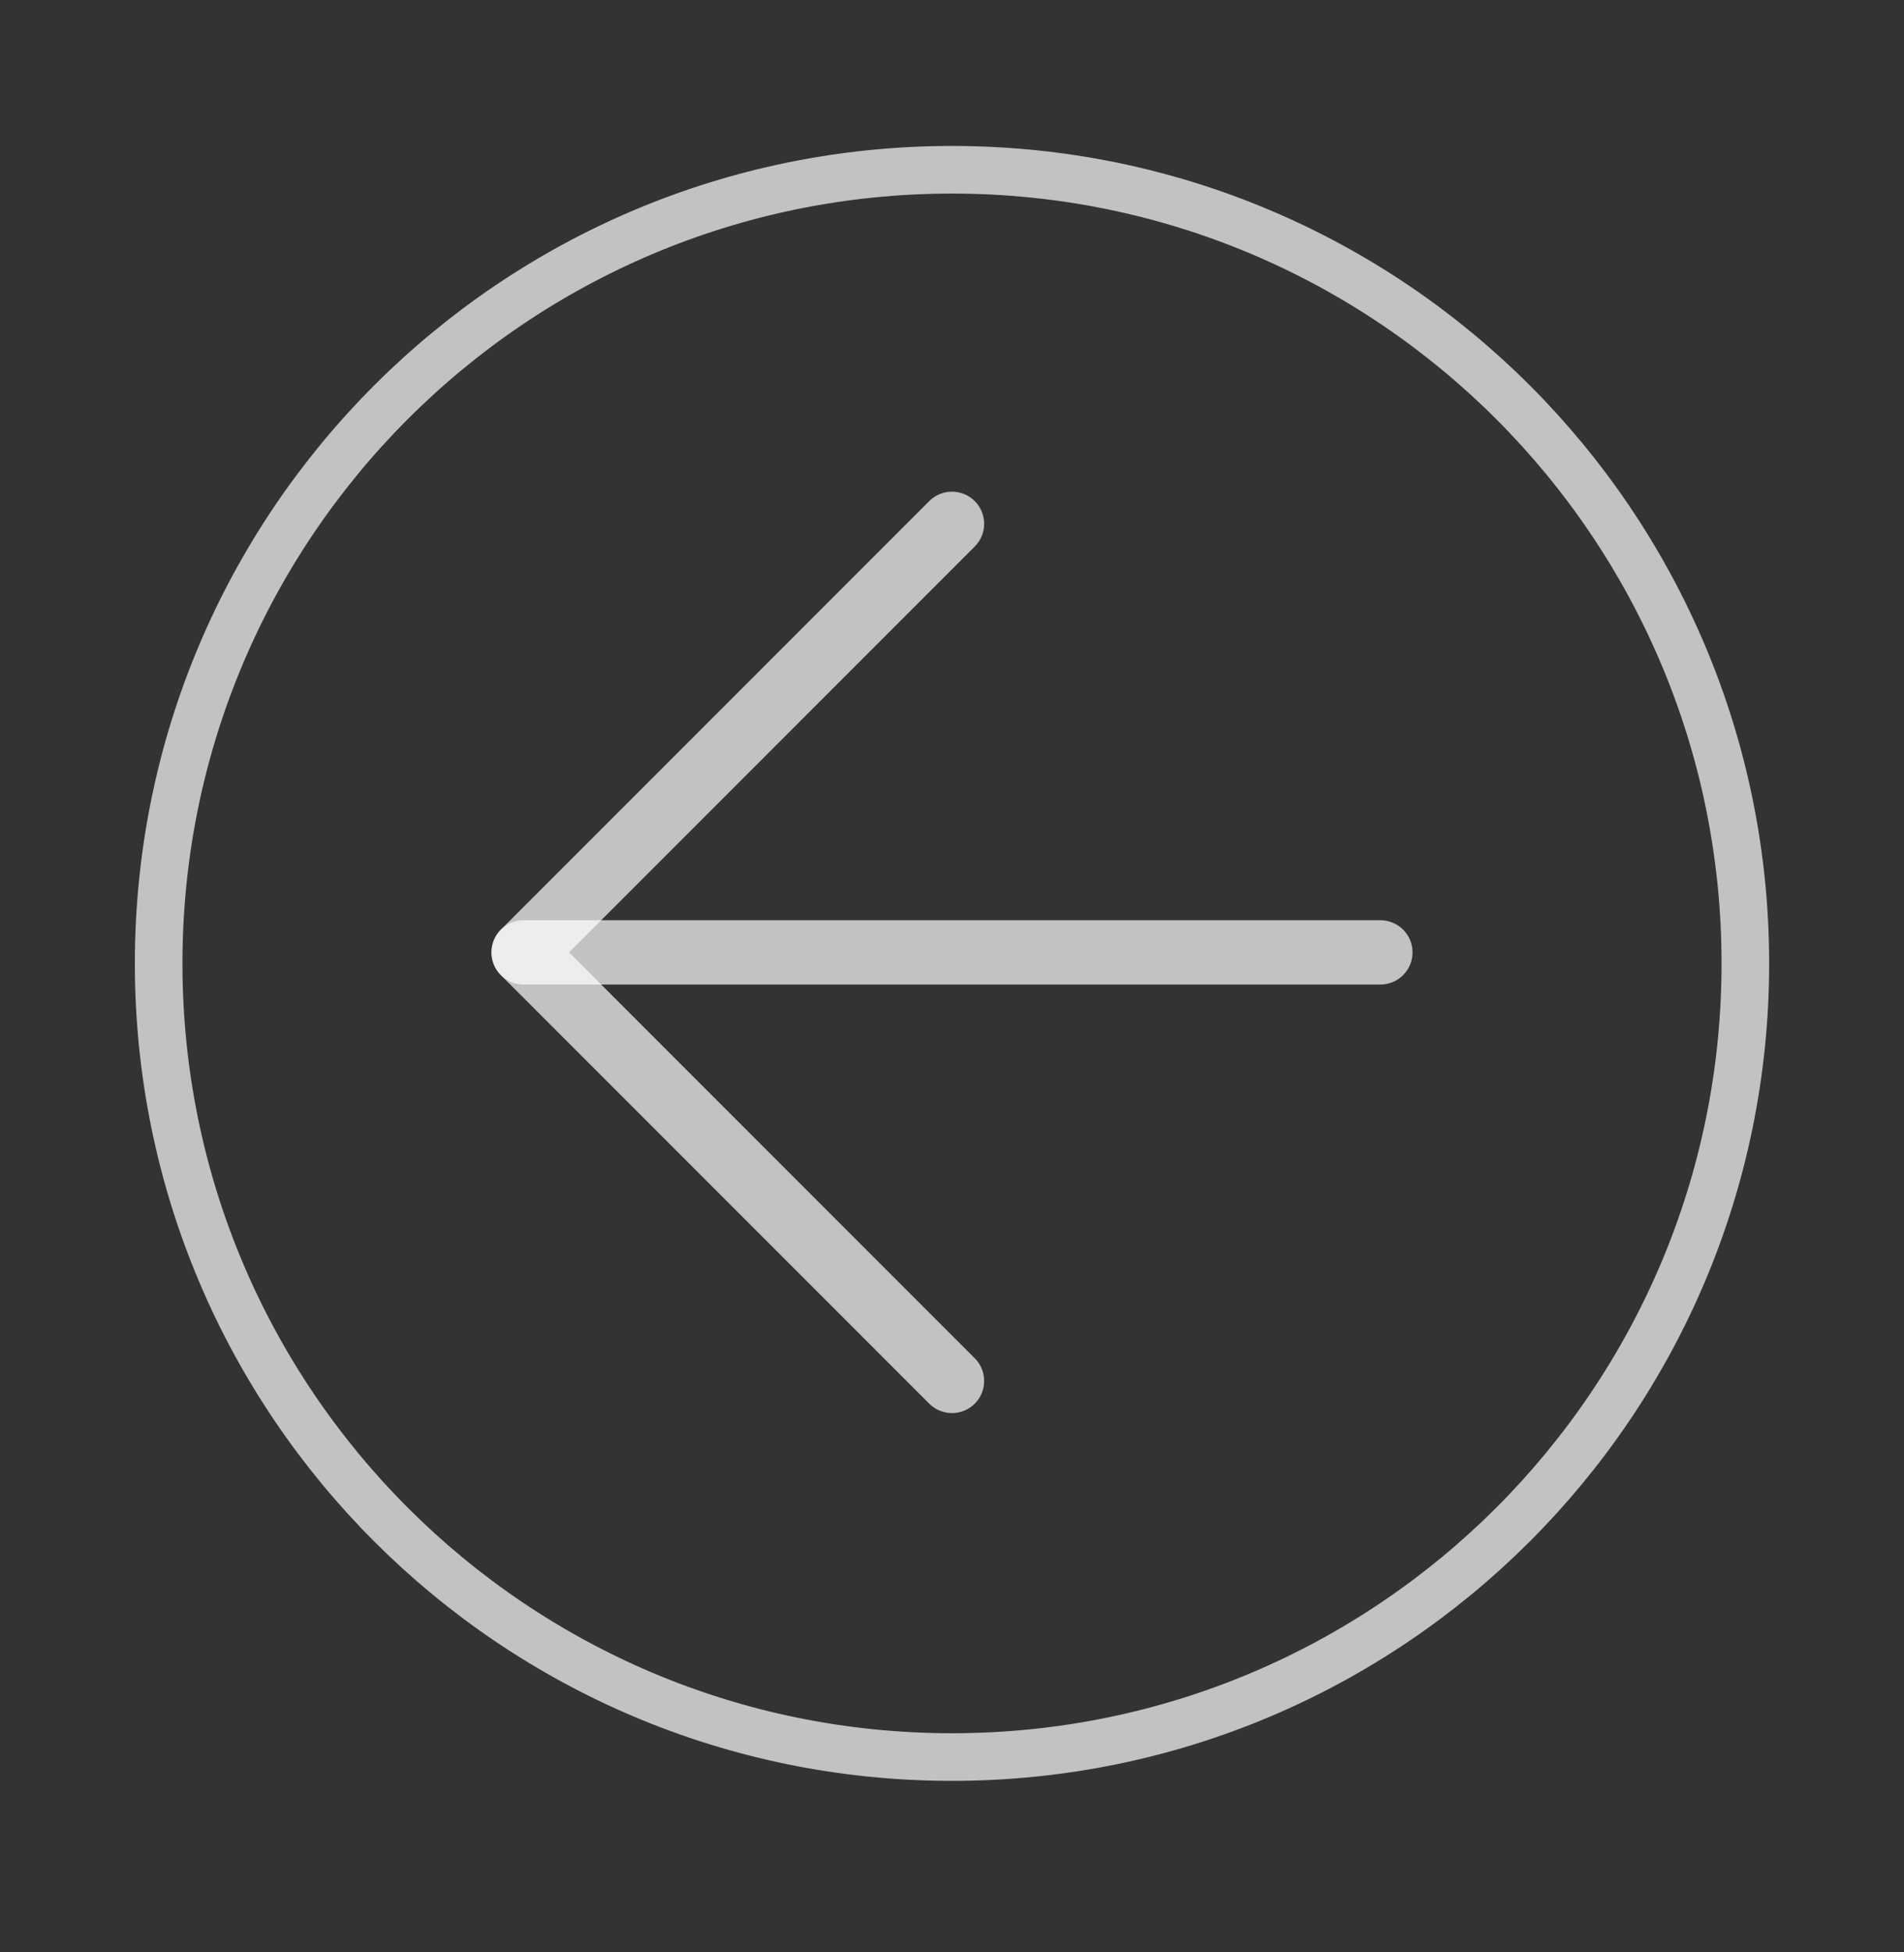 <svg width="40" height="41" viewBox="0 0 40 41" fill="none" xmlns="http://www.w3.org/2000/svg">
<rect x="0" y="0" width="40" height="41" fill="#333333" stroke="none"/>
<g id="arrow-left-circle">
<path id="Vector" d="M20 36.898C29.205 36.898 36.667 29.437 36.667 20.232C36.667 11.027 29.205 3.565 20 3.565C10.795 3.565 3.333 11.027 3.333 20.232C3.333 29.437 10.795 36.898 20 36.898Z" stroke="white" stroke-opacity="0.7" stroke-linecap="round" stroke-linejoin="round"/>
<path id="Vector_2" d="M29 20H11" stroke="white" stroke-opacity="0.7" stroke-width="1.35" stroke-linecap="round" stroke-linejoin="round"/>
<path id="Vector_3" d="M20 11L11 20L20 29" stroke="white" stroke-opacity="0.7" stroke-width="1.35" stroke-linecap="round" stroke-linejoin="round"/>
</g>
</svg>
